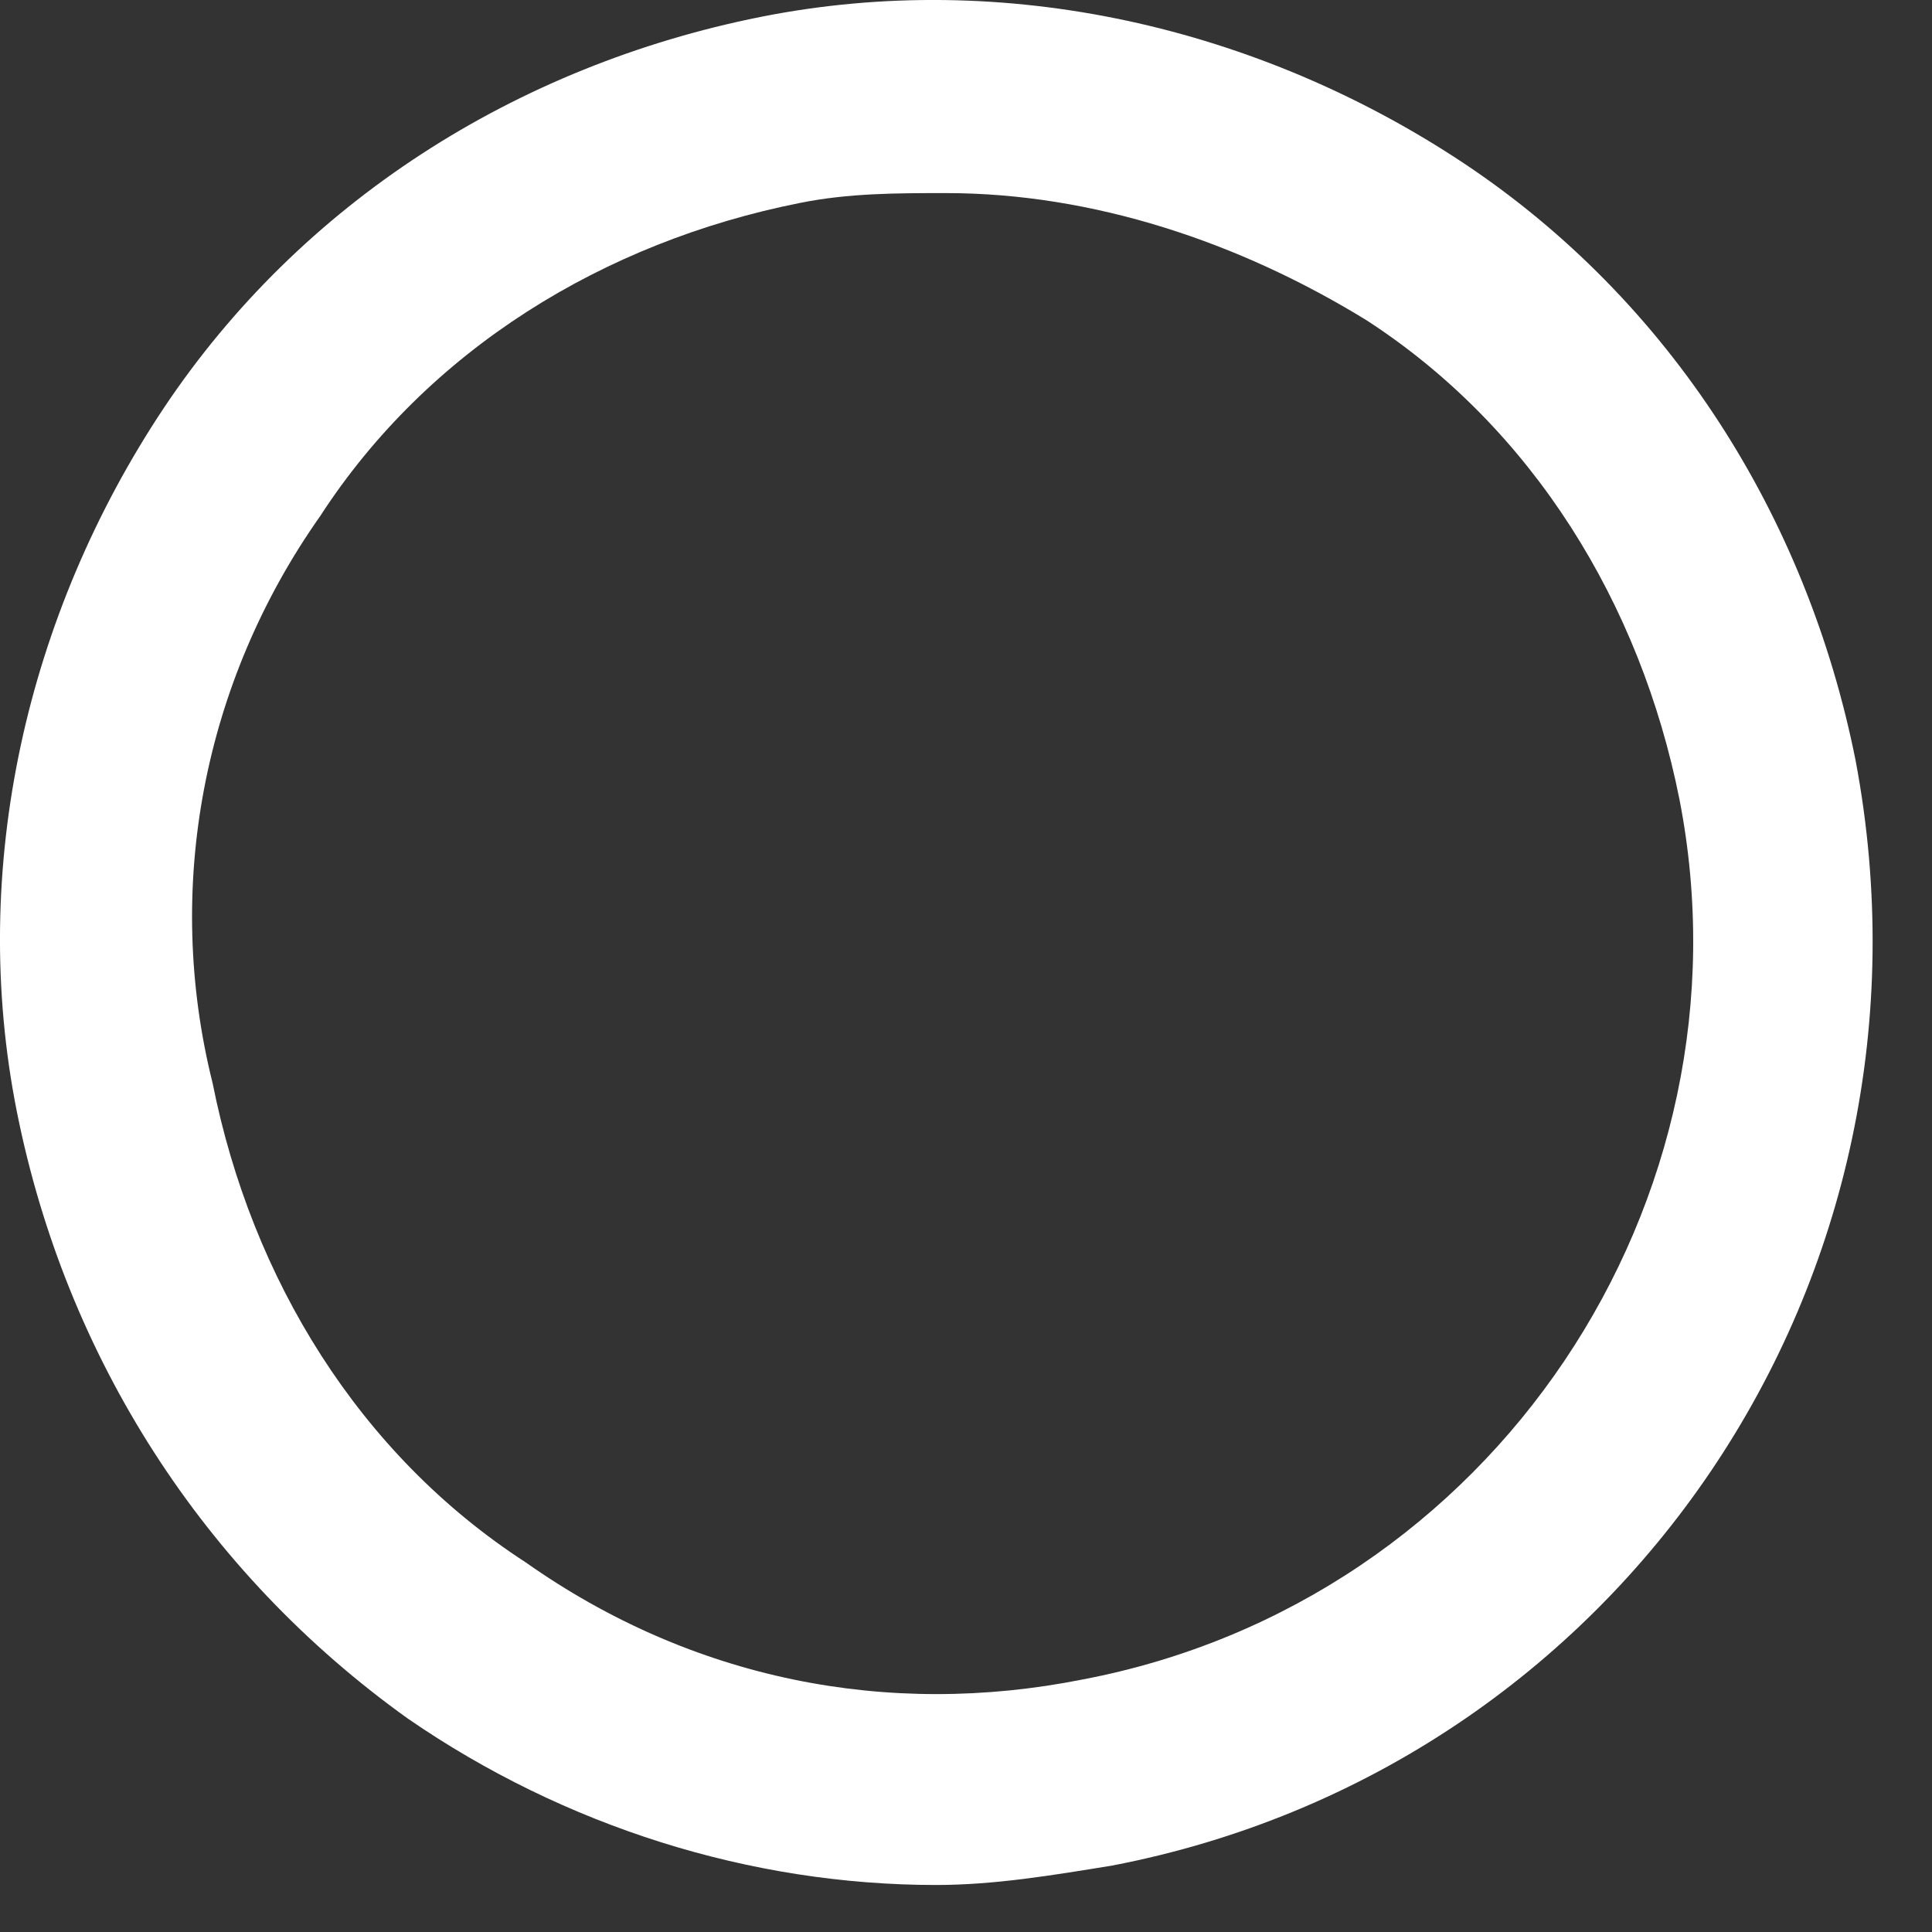 <?xml version="1.0" encoding="utf-8"?>
<svg xmlns="http://www.w3.org/2000/svg" fill="none" height="100%" overflow="visible" preserveAspectRatio="none" style="display: block;" viewBox="0 0 18 18" width="100%">
<rect x="0" y="0" width="18" height="18" fill="#333333" stroke="none"/>
<path d="M3.803 16.014C5.262 17.018 6.992 17.562 8.721 17.562C9.27 17.562 9.814 17.47 10.362 17.381C15.099 16.47 18.199 11.914 17.288 7.084C16.833 4.807 15.559 2.803 13.644 1.525C11.729 0.251 9.362 -0.297 7.084 0.158C4.807 0.614 2.803 1.888 1.525 3.803C0.251 5.718 -0.297 8.084 0.158 10.362C0.614 12.64 1.892 14.648 3.803 16.014ZM2.984 4.807C3.988 3.258 5.625 2.255 7.447 1.892C7.903 1.799 8.358 1.799 8.814 1.799C10.181 1.799 11.547 2.255 12.732 2.984C14.281 3.988 15.284 5.625 15.647 7.447C16.377 11.184 13.918 14.918 10.088 15.647C8.266 16.011 6.444 15.647 4.896 14.555C3.347 13.551 2.344 11.914 1.981 10.092C1.525 8.27 1.892 6.355 2.984 4.807Z" fill="white" id="Vector"/>
</svg>